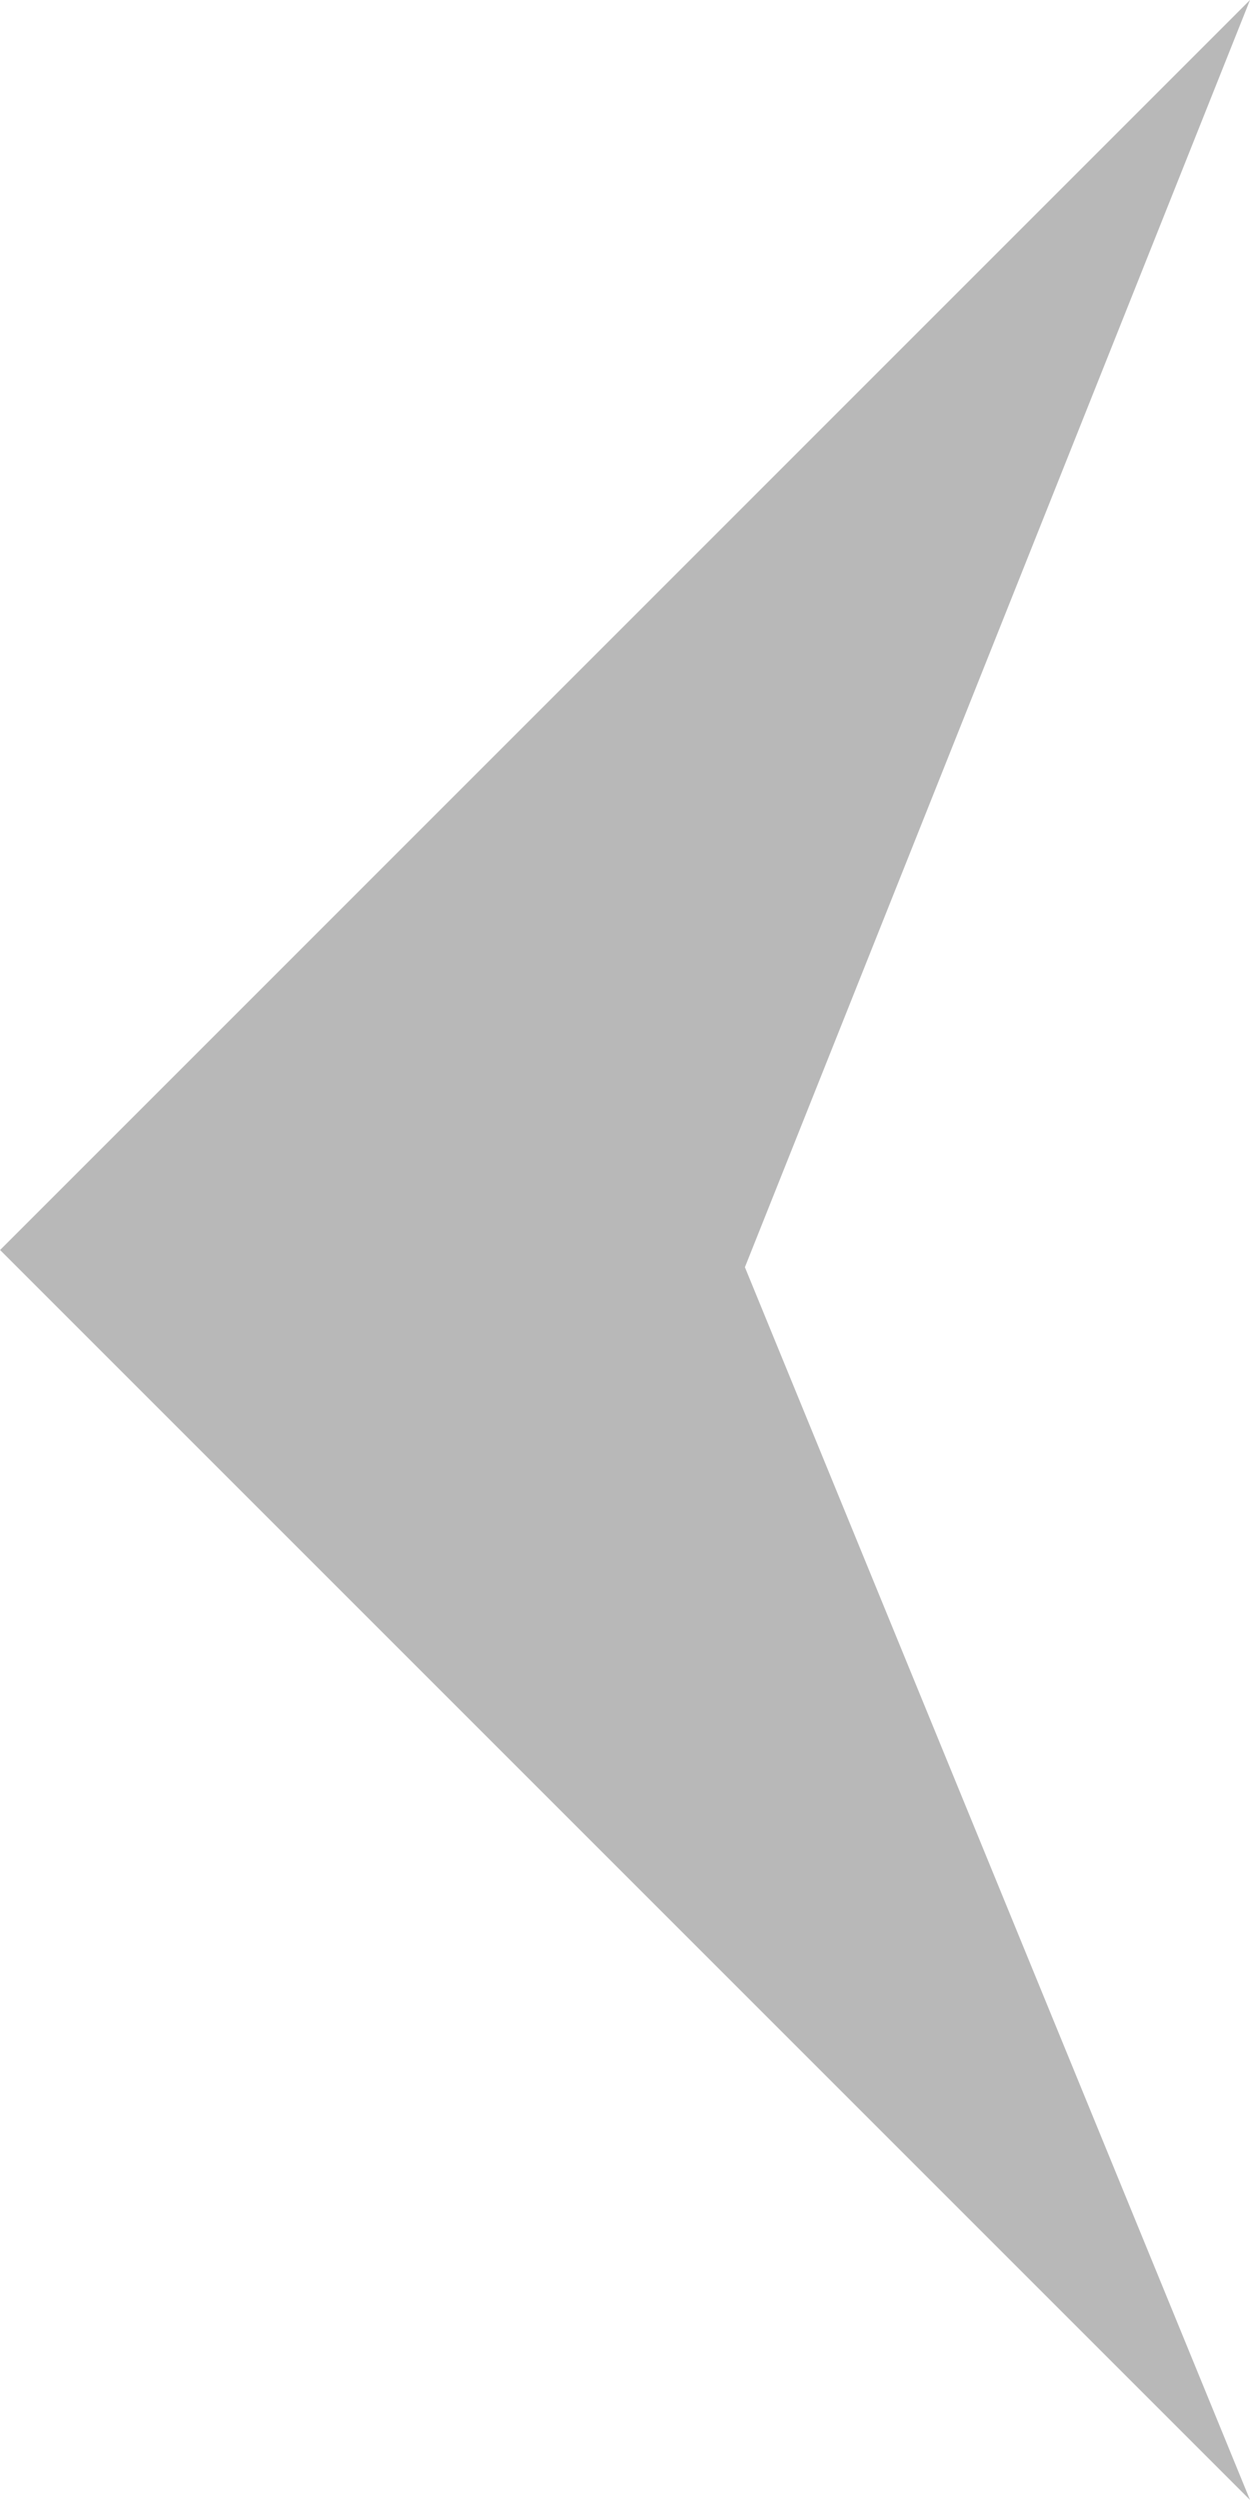<svg 
 xmlns="http://www.w3.org/2000/svg"
 xmlns:xlink="http://www.w3.org/1999/xlink"
 width="13px" height="26px">
<path fill-rule="evenodd"  fill="rgb(184, 184, 184)"
 d="M13.000,0.000 L0.001,13.000 L13.000,25.999 L7.747,13.179 L13.000,0.000 Z"/>
</svg>